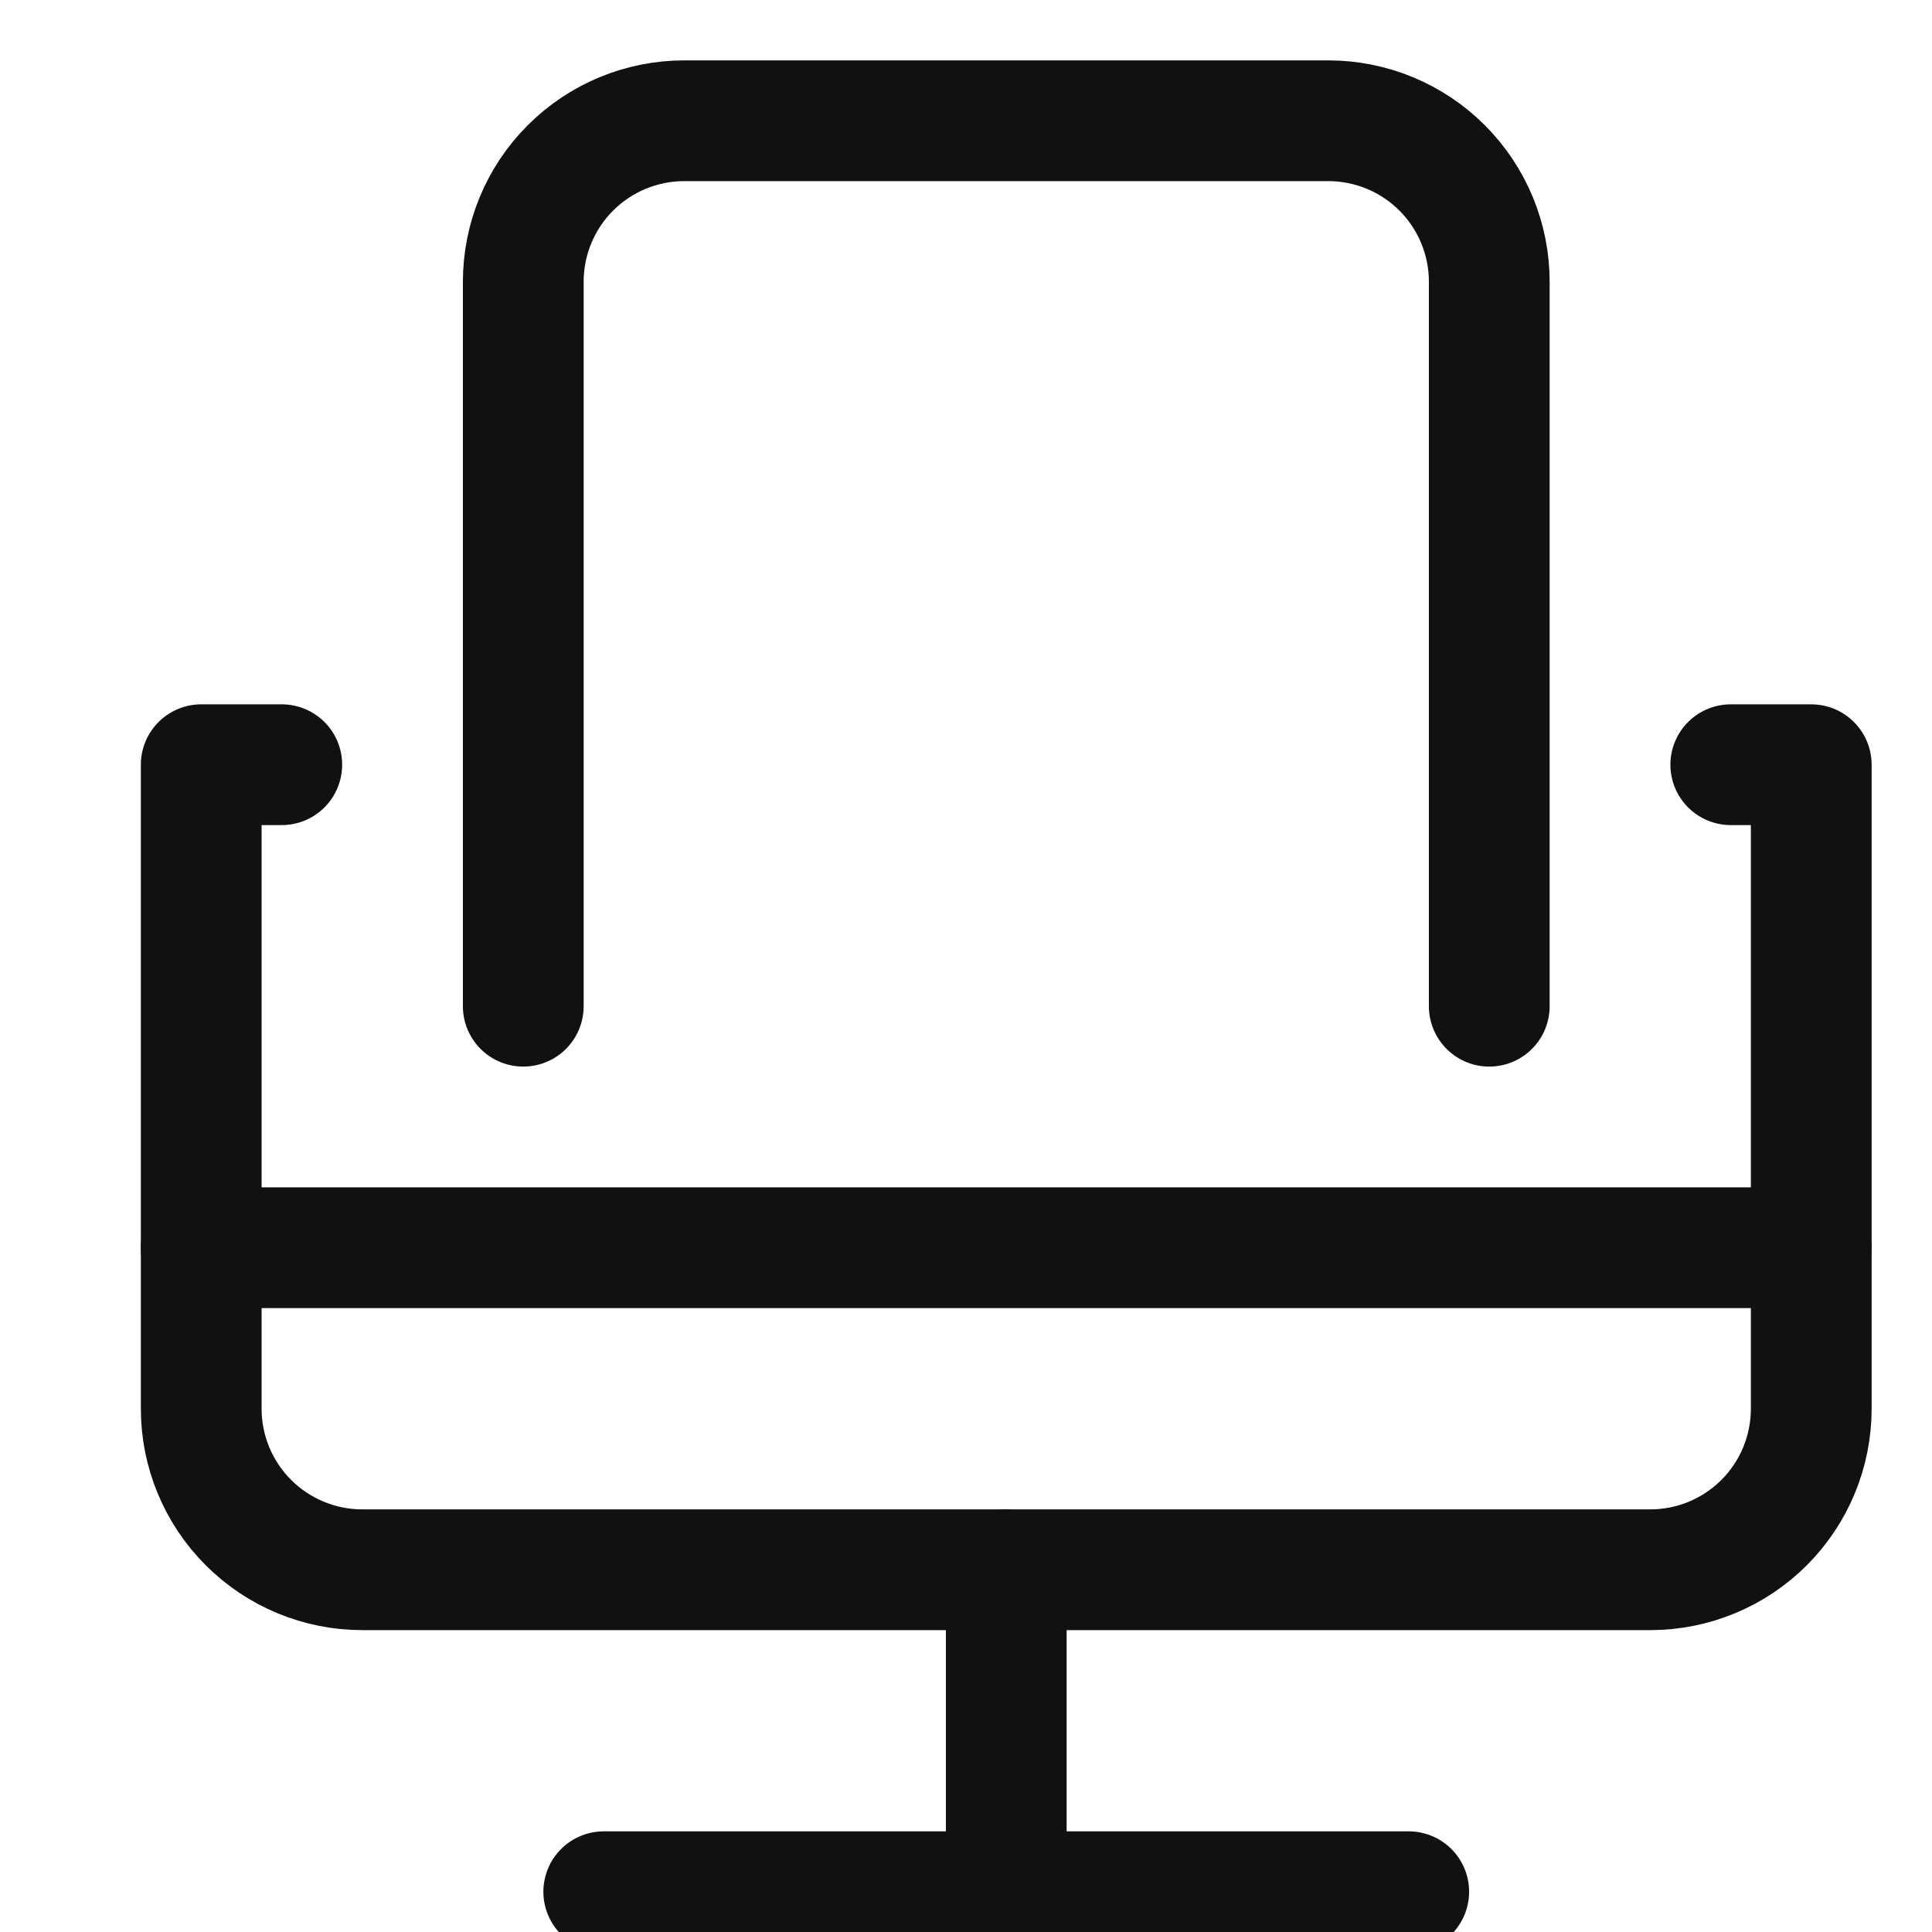 <svg width="32" height="32" viewBox="0 0 32 32" fill="none" xmlns="http://www.w3.org/2000/svg">
<g clip-path="url(#clip0_750_391)">
<path d="M16.667 26V31.333" stroke="#111111" stroke-width="2" stroke-linecap="round" stroke-linejoin="round"/>
<path d="M10 31.333H23.333" stroke="#111111" stroke-width="2" stroke-linecap="round" stroke-linejoin="round"/>
<path d="M3.333 20.666V12.666H4.667" stroke="#111111" stroke-width="2" stroke-linecap="round" stroke-linejoin="round"/>
<path d="M30 20.666V12.666H28.667" stroke="#111111" stroke-width="2" stroke-linecap="round" stroke-linejoin="round"/>
<path d="M3.333 20.666H30V23.333C30 24.04 29.719 24.719 29.219 25.219C28.719 25.719 28.041 26 27.334 26H6C5.293 26 4.615 25.719 4.115 25.219C3.614 24.719 3.333 24.04 3.333 23.333V20.666Z" stroke="#111111" stroke-width="2" stroke-linecap="round" stroke-linejoin="round"/>
<path d="M8.667 16.666V4.667C8.667 3.959 8.948 3.281 9.448 2.781C9.948 2.281 10.626 2 11.334 2H22C22.708 2 23.386 2.281 23.886 2.781C24.386 3.281 24.667 3.959 24.667 4.667V16.666" stroke="#111111" stroke-width="2" stroke-linecap="round" stroke-linejoin="round"/>
</g>
<defs>
<clipPath id="clip0_750_391">
<rect width="32" height="32" fill="white"/>
</clipPath>
</defs>
</svg>
